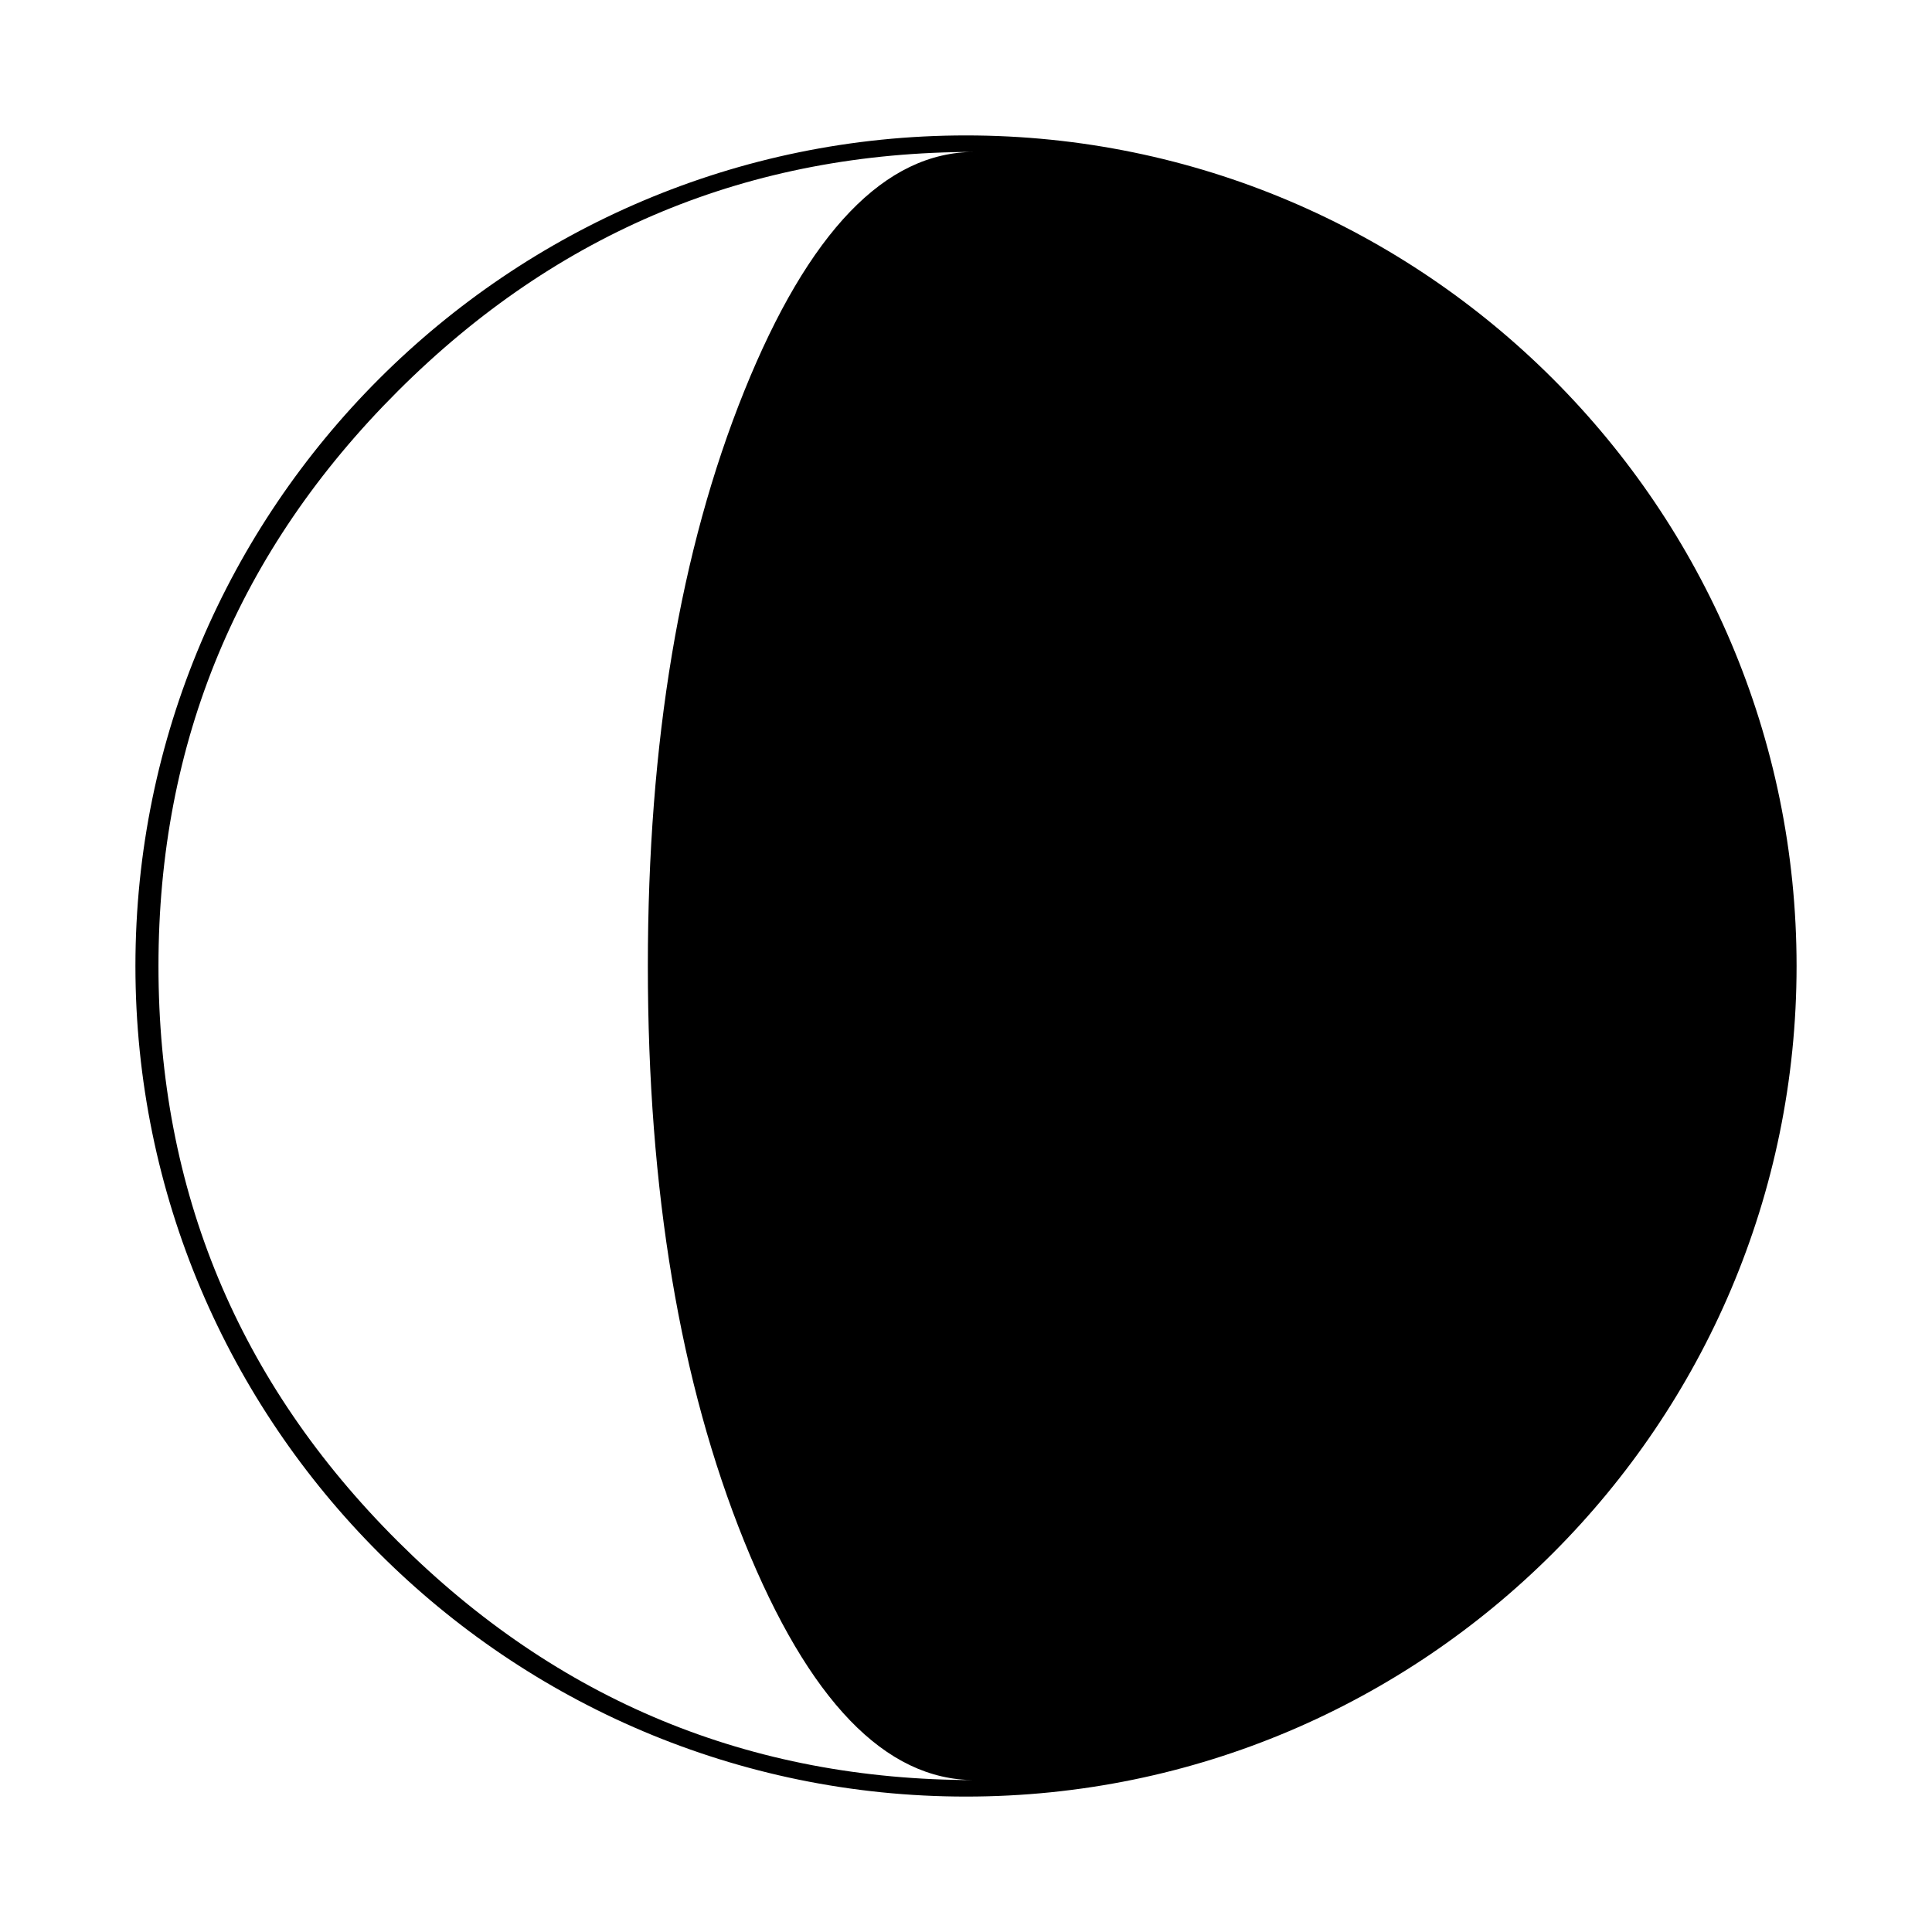 <?xml version="1.0" encoding="utf-8"?>
<!-- Generator: Adobe Illustrator 16.0.0, SVG Export Plug-In . SVG Version: 6.00 Build 0)  -->
<!DOCTYPE svg PUBLIC "-//W3C//DTD SVG 1.1//EN" "http://www.w3.org/Graphics/SVG/1.1/DTD/svg11.dtd">
<svg version="1.1" id="Layer_2" xmlns="http://www.w3.org/2000/svg" xmlns:xlink="http://www.w3.org/1999/xlink" x="0px" y="0px"
	 width="126px" height="126px" viewBox="0 0 126 126" enable-background="new 0 0 126 126" xml:space="preserve">
<path d="M63,8.832C33.132,8.832,8.832,33.132,8.832,63c0,29.869,24.3,54.168,54.168,54.168S117.168,92.869,117.168,63
	C117.168,33.132,92.868,8.832,63,8.832z M48.541,100.534c4.194,10.373,9.197,15.558,15.007,15.558
	c-14.648,0-27.181-5.185-37.593-15.558C15.54,90.161,10.335,77.649,10.335,63c0-14.607,5.205-27.107,15.62-37.502
	C36.367,15.106,48.899,9.909,63.548,9.909c-5.81,0-10.813,5.198-15.007,15.589c-4.194,10.395-6.29,22.895-6.29,37.502
	C42.251,77.649,44.347,90.161,48.541,100.534z"/>
</svg>
